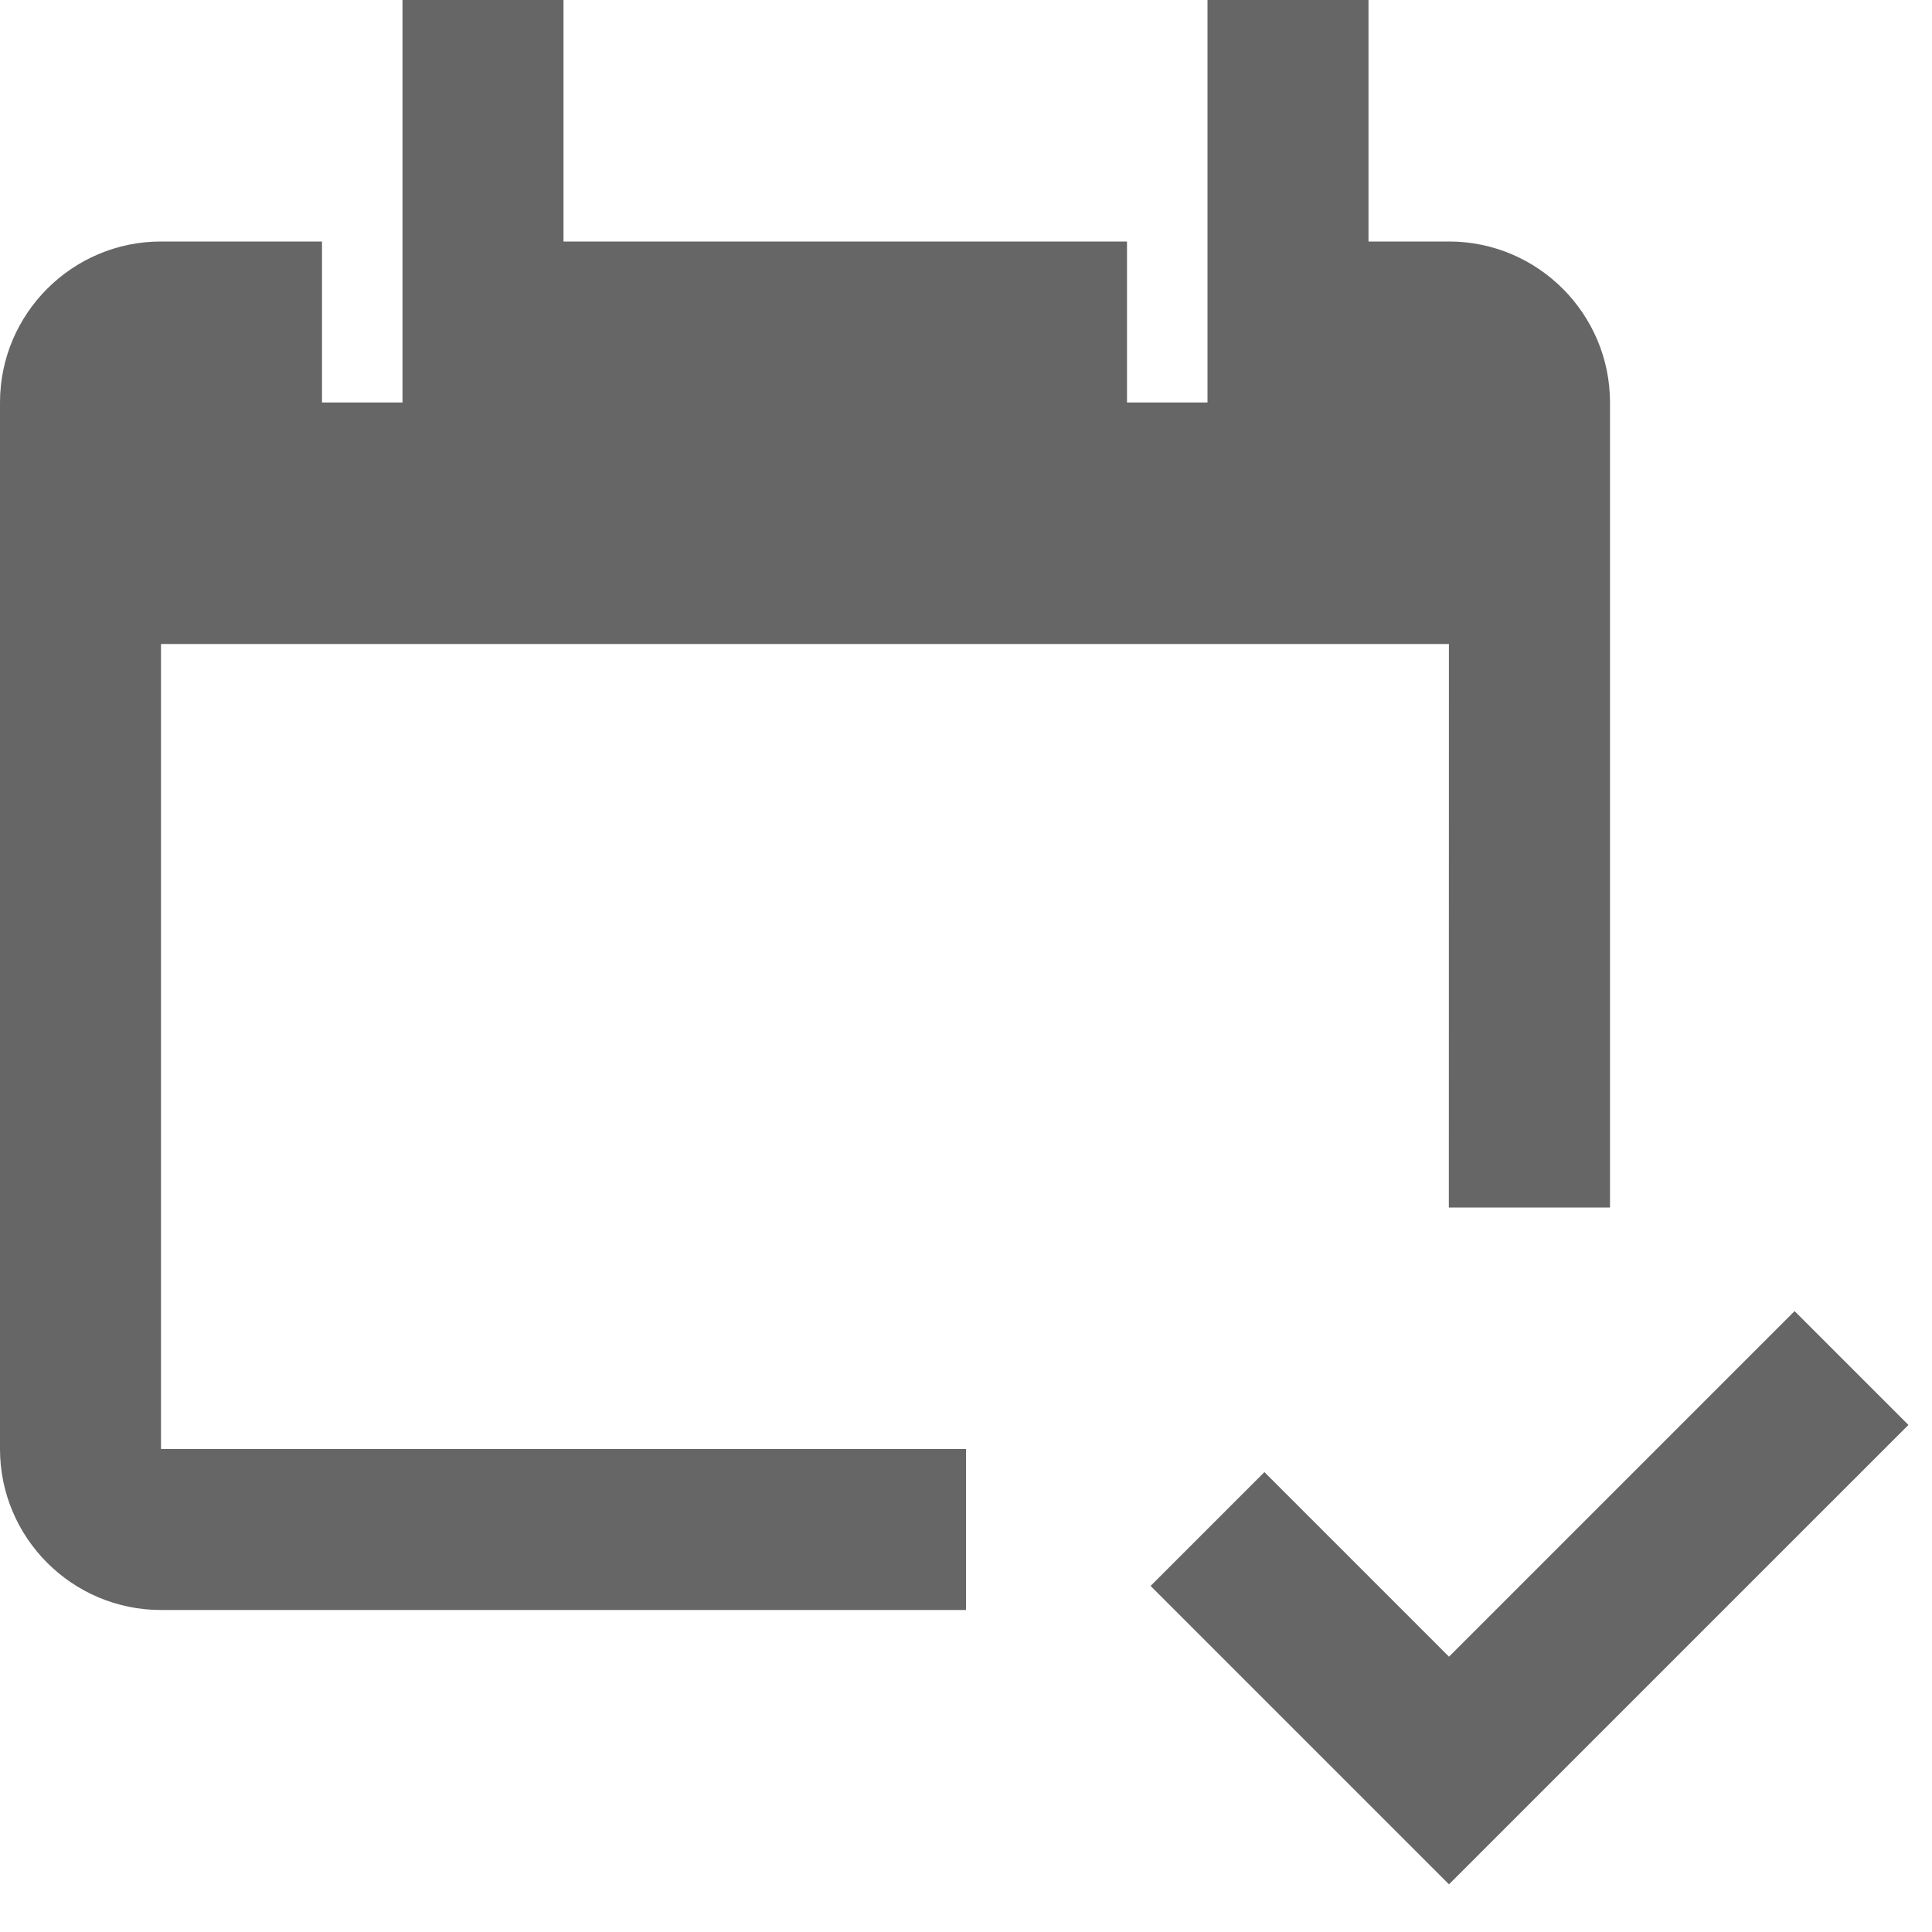 <?xml version="1.0" encoding="UTF-8"?>
<svg xmlns="http://www.w3.org/2000/svg" width="24" height="24" viewBox="0 0 24 24" fill="none">
  <g clip-path="url(#clip0_10885_43490)">
    <path d="M12 18H2V8H17.999L17.998 15H20V5C20 3.898 19.103 3 18 3H17V0H15V5H14V3H7V0H5V5H4V3H2C0.897 3 0 3.898 0 5V18C0 19.103 0.897 20 2 20H12V18Z" fill="#666666"></path>
    <path d="M18 23.408L14.293 19.701L15.707 18.287L18 20.58L22.293 16.287L23.707 17.701L18 23.408Z" fill="#666666"></path>
  </g>
  <defs>
    <clipPath id="clip0_10885_43490">
      <rect width="24" height="24" fill="white"></rect>
    </clipPath>
  </defs>
</svg>
